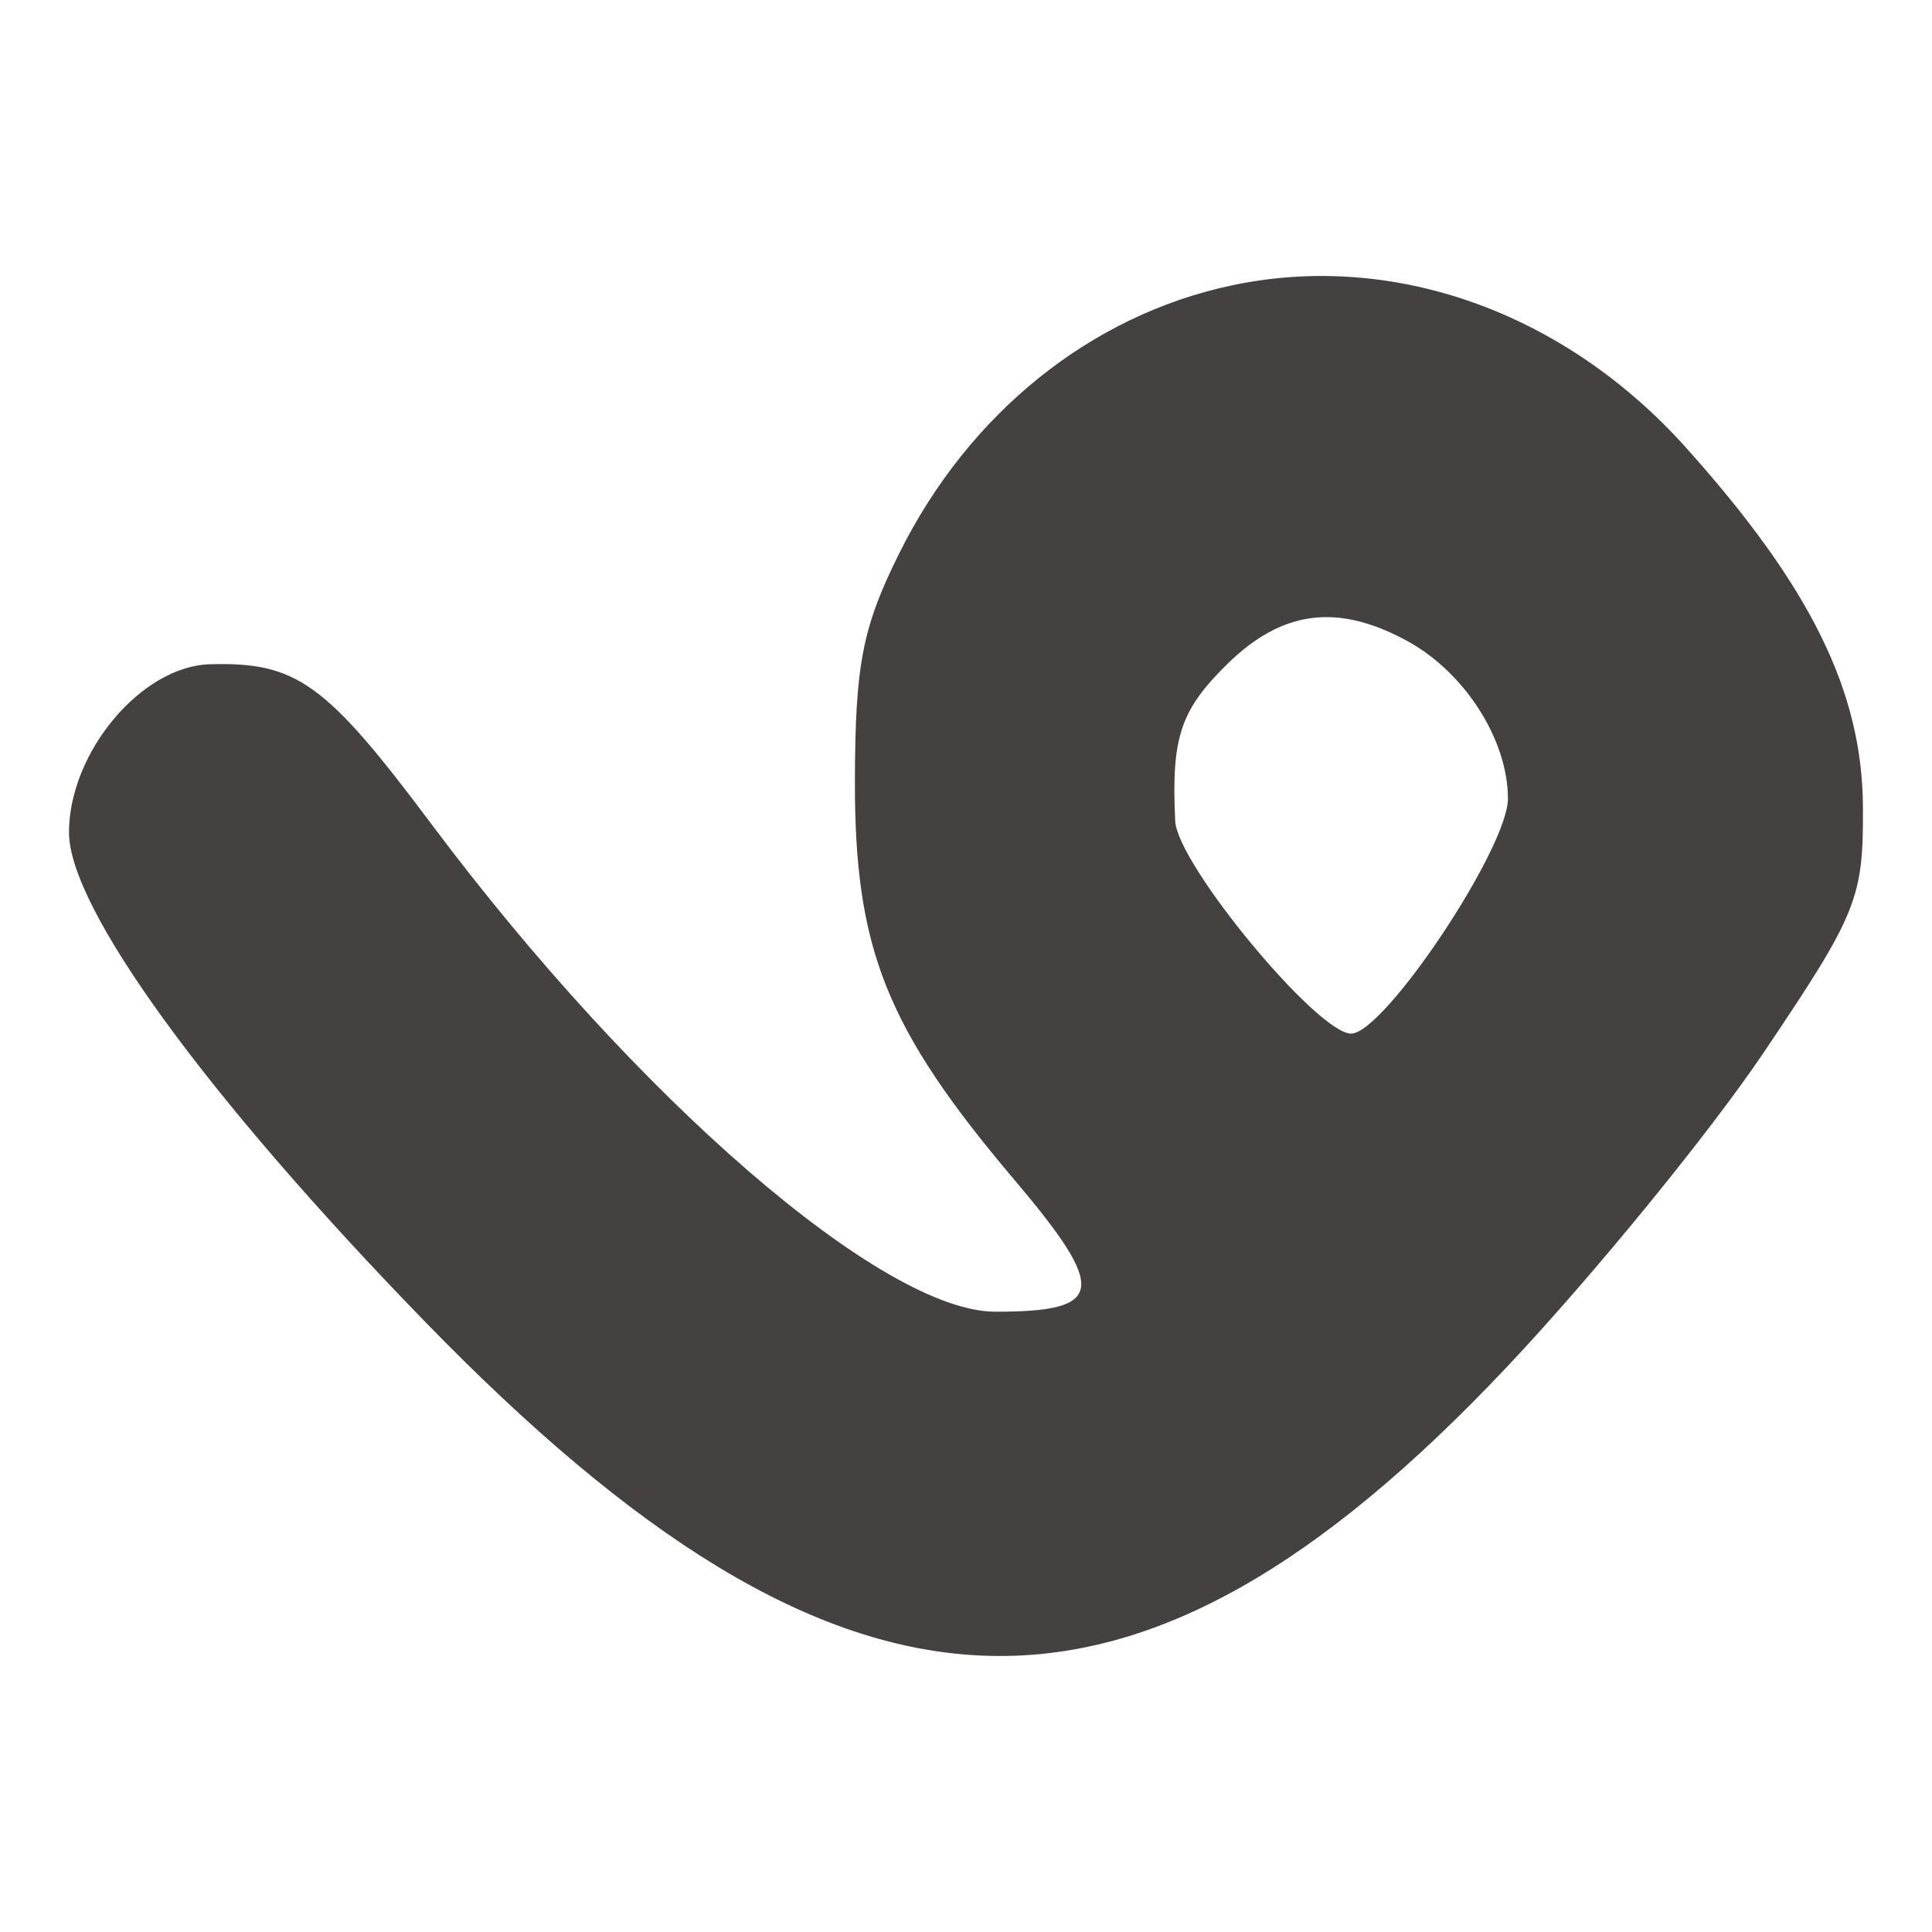 <svg xmlns="http://www.w3.org/2000/svg" width="28" height="28" fill="none"><path fill="#454141" fill-rule="evenodd" d="M17.857 4.135c-2.048.432-3.814 1.853-4.823 3.881-.536 1.077-.64 1.612-.644 3.304-.005 2.433.455 3.585 2.307 5.774 1.361 1.607 1.317 1.918-.274 1.916-1.628-.002-5.192-3.084-8.172-7.069-1.532-2.048-1.953-2.35-3.212-2.314C2.046 9.657 1 10.907 1 12.065c0 1.092 1.983 3.819 5.15 7.08 6.09 6.272 10.246 6.444 15.704.65 1.252-1.33 2.924-3.378 3.715-4.553 1.349-2.003 1.438-2.224 1.43-3.544-.008-1.675-.757-3.196-2.565-5.211-1.76-1.963-4.232-2.847-6.577-2.352Zm2.535 5.153c.837.456 1.462 1.433 1.462 2.287 0 .718-1.794 3.405-2.273 3.405-.488 0-2.52-2.455-2.549-3.081-.058-1.214.075-1.61.763-2.283.792-.773 1.593-.875 2.597-.328Z" clip-rule="evenodd"/></svg>
